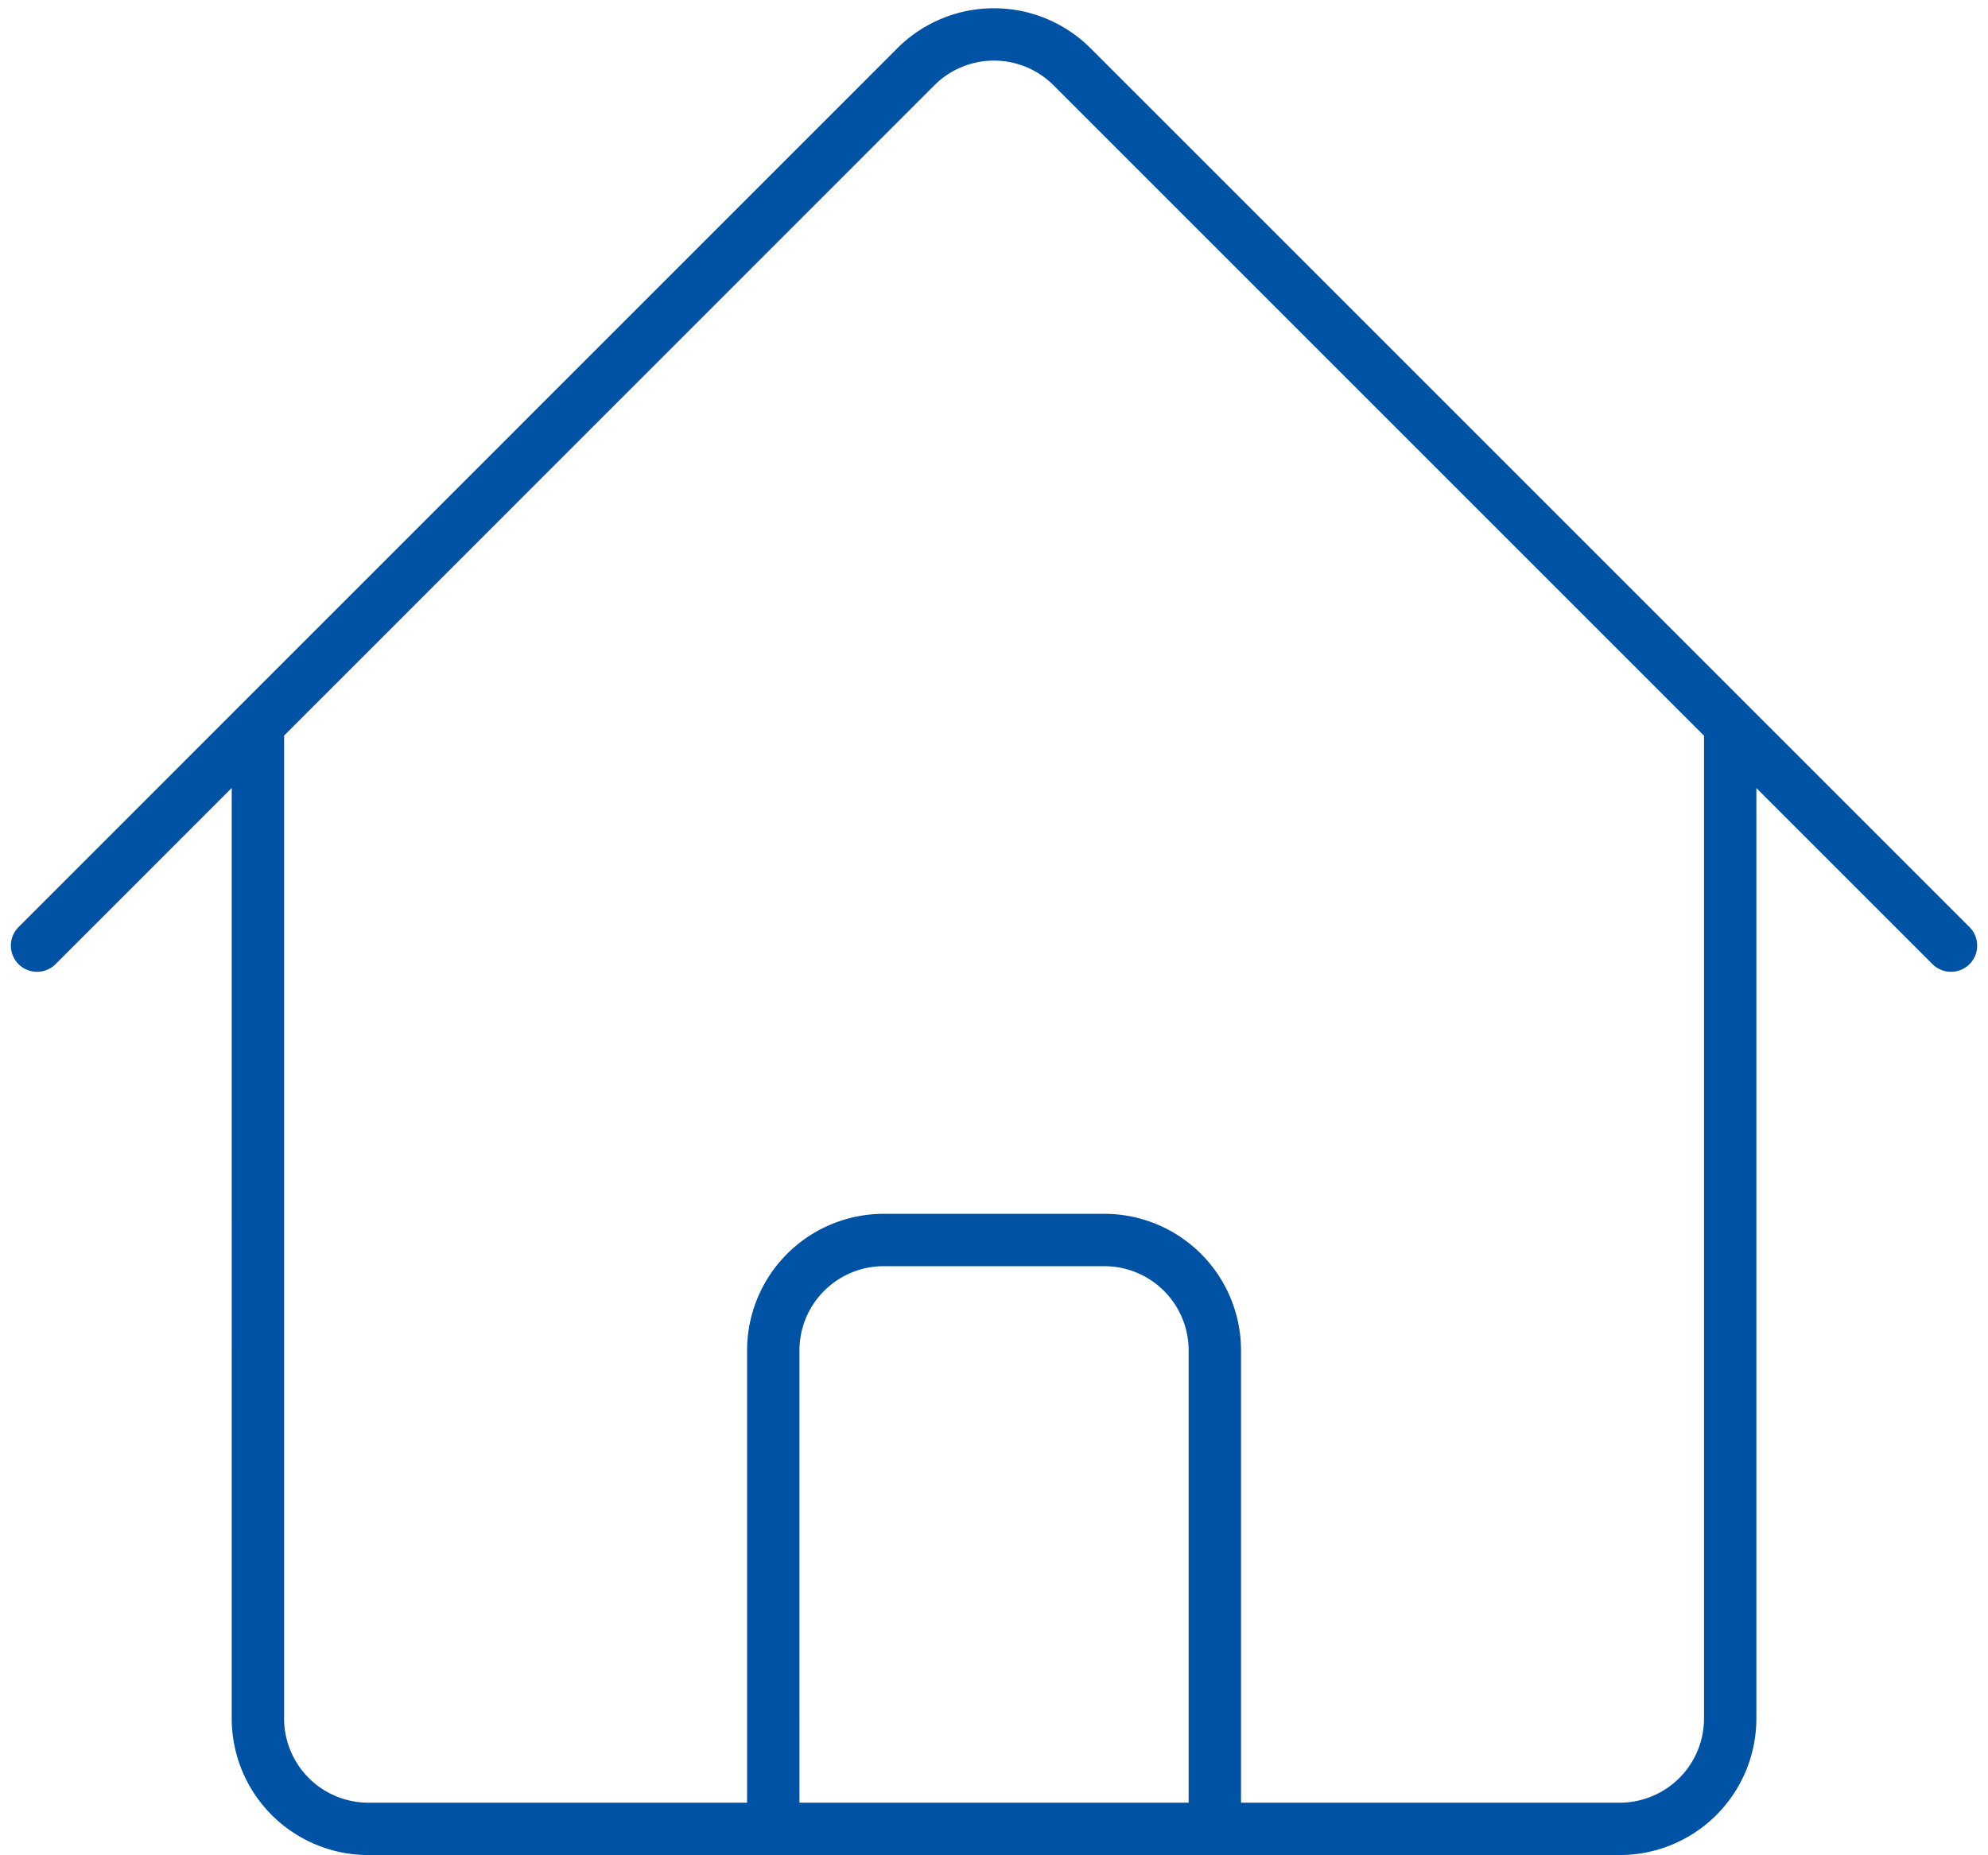 <svg xmlns="http://www.w3.org/2000/svg" width="56.948" height="53.145" viewBox="0 0 56.948 53.145">
  <path id="Trazado_695" data-name="Trazado 695" d="M2.25,28.82,27.425,3.641a3.165,3.165,0,0,1,4.473,0L57.077,28.82m-48.5-6.326V50.961a3.164,3.164,0,0,0,3.163,3.163h11.6V40.418A3.164,3.164,0,0,1,26.5,37.254h6.326a3.164,3.164,0,0,1,3.163,3.163V54.124h11.6a3.164,3.164,0,0,0,3.163-3.163V22.493M19.12,54.124h23.2" transform="translate(-1.189 -1.729)" fill="none" stroke="#0052a4" stroke-linecap="round" stroke-linejoin="round" stroke-width="1.5"/>
</svg>

